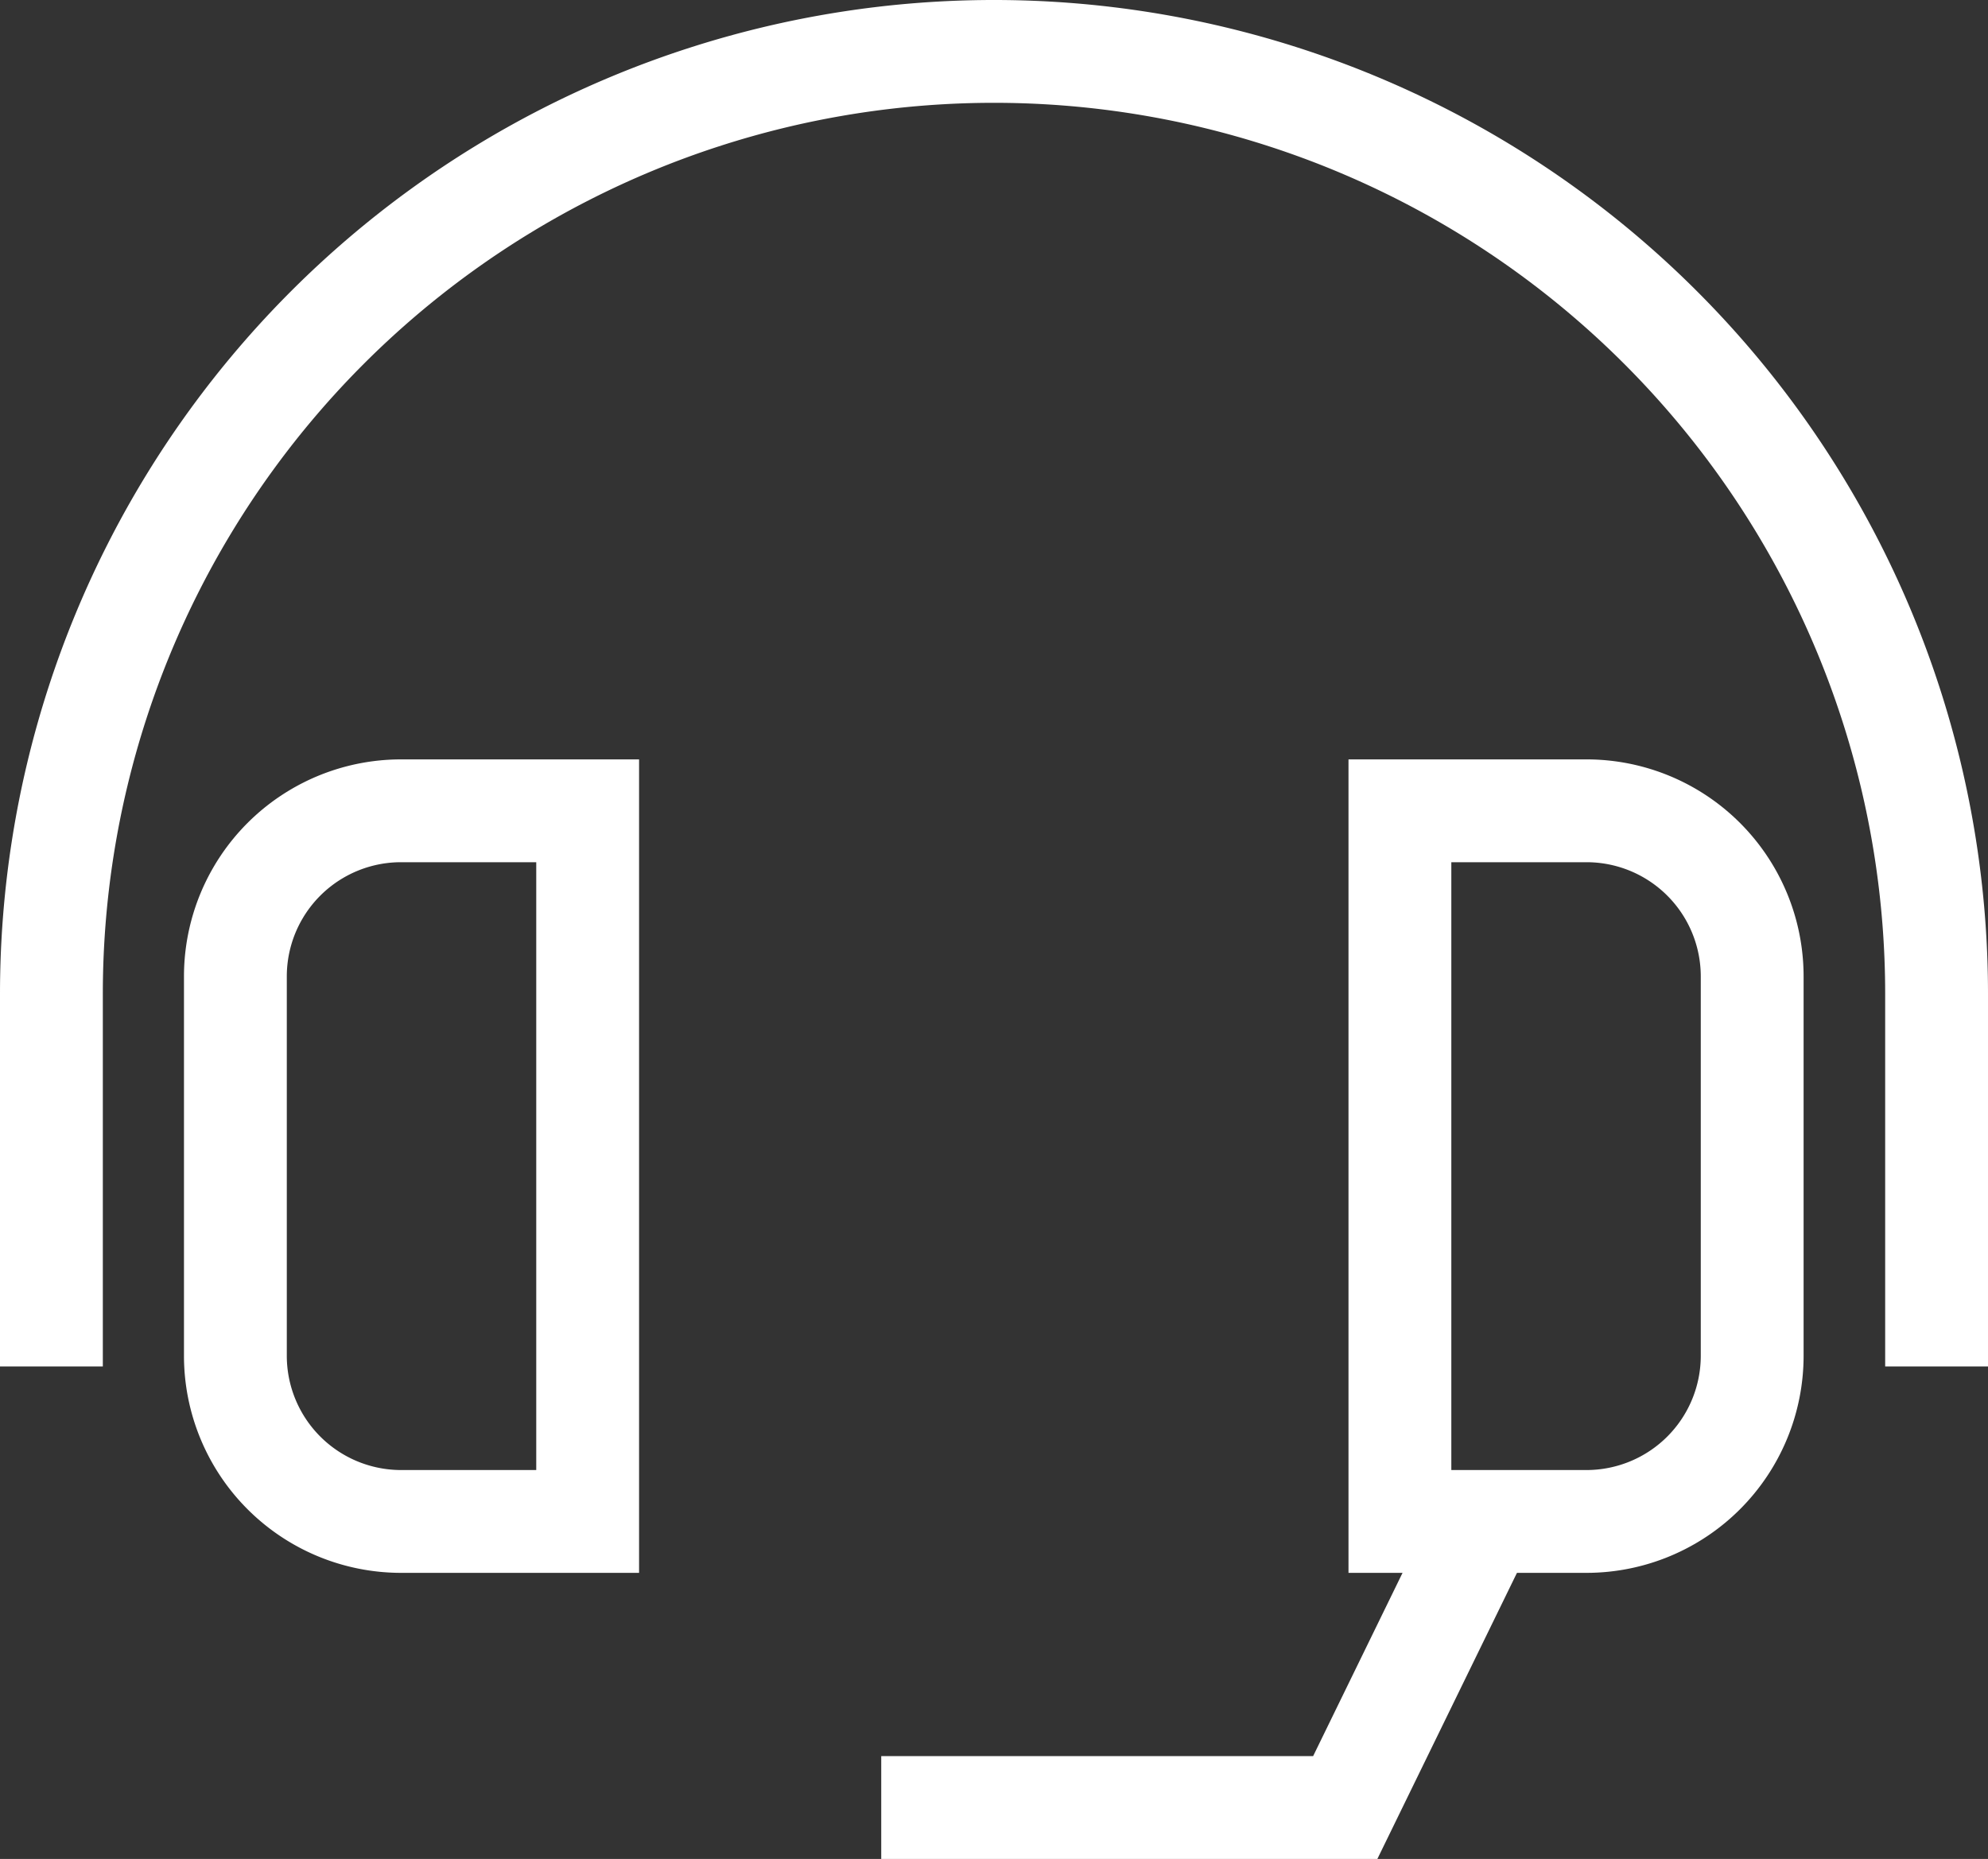 <svg xmlns="http://www.w3.org/2000/svg" width="23.2" height="21.696" viewBox="0 0 23.2 21.696">
  <rect x="0" y="0" width="23.2" height="21.696" fill="#333333" stroke="none"/>
  <g id="グループ_59869" data-name="グループ 59869" transform="translate(-903.042 -1584.989)">
    <path id="パス_16463" data-name="パス 16463" d="M174.642,20.937V16.589a11,11,0,1,1,22,0v4.348" transform="translate(729 1580)" fill="none" stroke="#fff" stroke-miterlimit="10" stroke-width="1.2"/>
    <path id="パス_16464" data-name="パス 16464" d="M180.9,22.746h-2.177a1.934,1.934,0,0,1-1.934-1.934V16.385a1.933,1.933,0,0,1,1.934-1.933H180.9Z" transform="translate(729 1580)" fill="none" stroke="#fff" stroke-miterlimit="10" stroke-width="1.2"/>
    <path id="パス_16465" data-name="パス 16465" d="M190.379,22.746h2.177a1.934,1.934,0,0,0,1.934-1.934V16.385a1.933,1.933,0,0,0-1.934-1.933h-2.177Z" transform="translate(729 1580)" fill="none" stroke="#fff" stroke-miterlimit="10" stroke-width="1.2"/>
    <path id="パス_16466" data-name="パス 16466" d="M191.37,22.746l-1.629,3.339h-5.415" transform="translate(729 1580)" fill="none" stroke="#fff" stroke-miterlimit="10" stroke-width="1.2"/>
  </g>
</svg>
